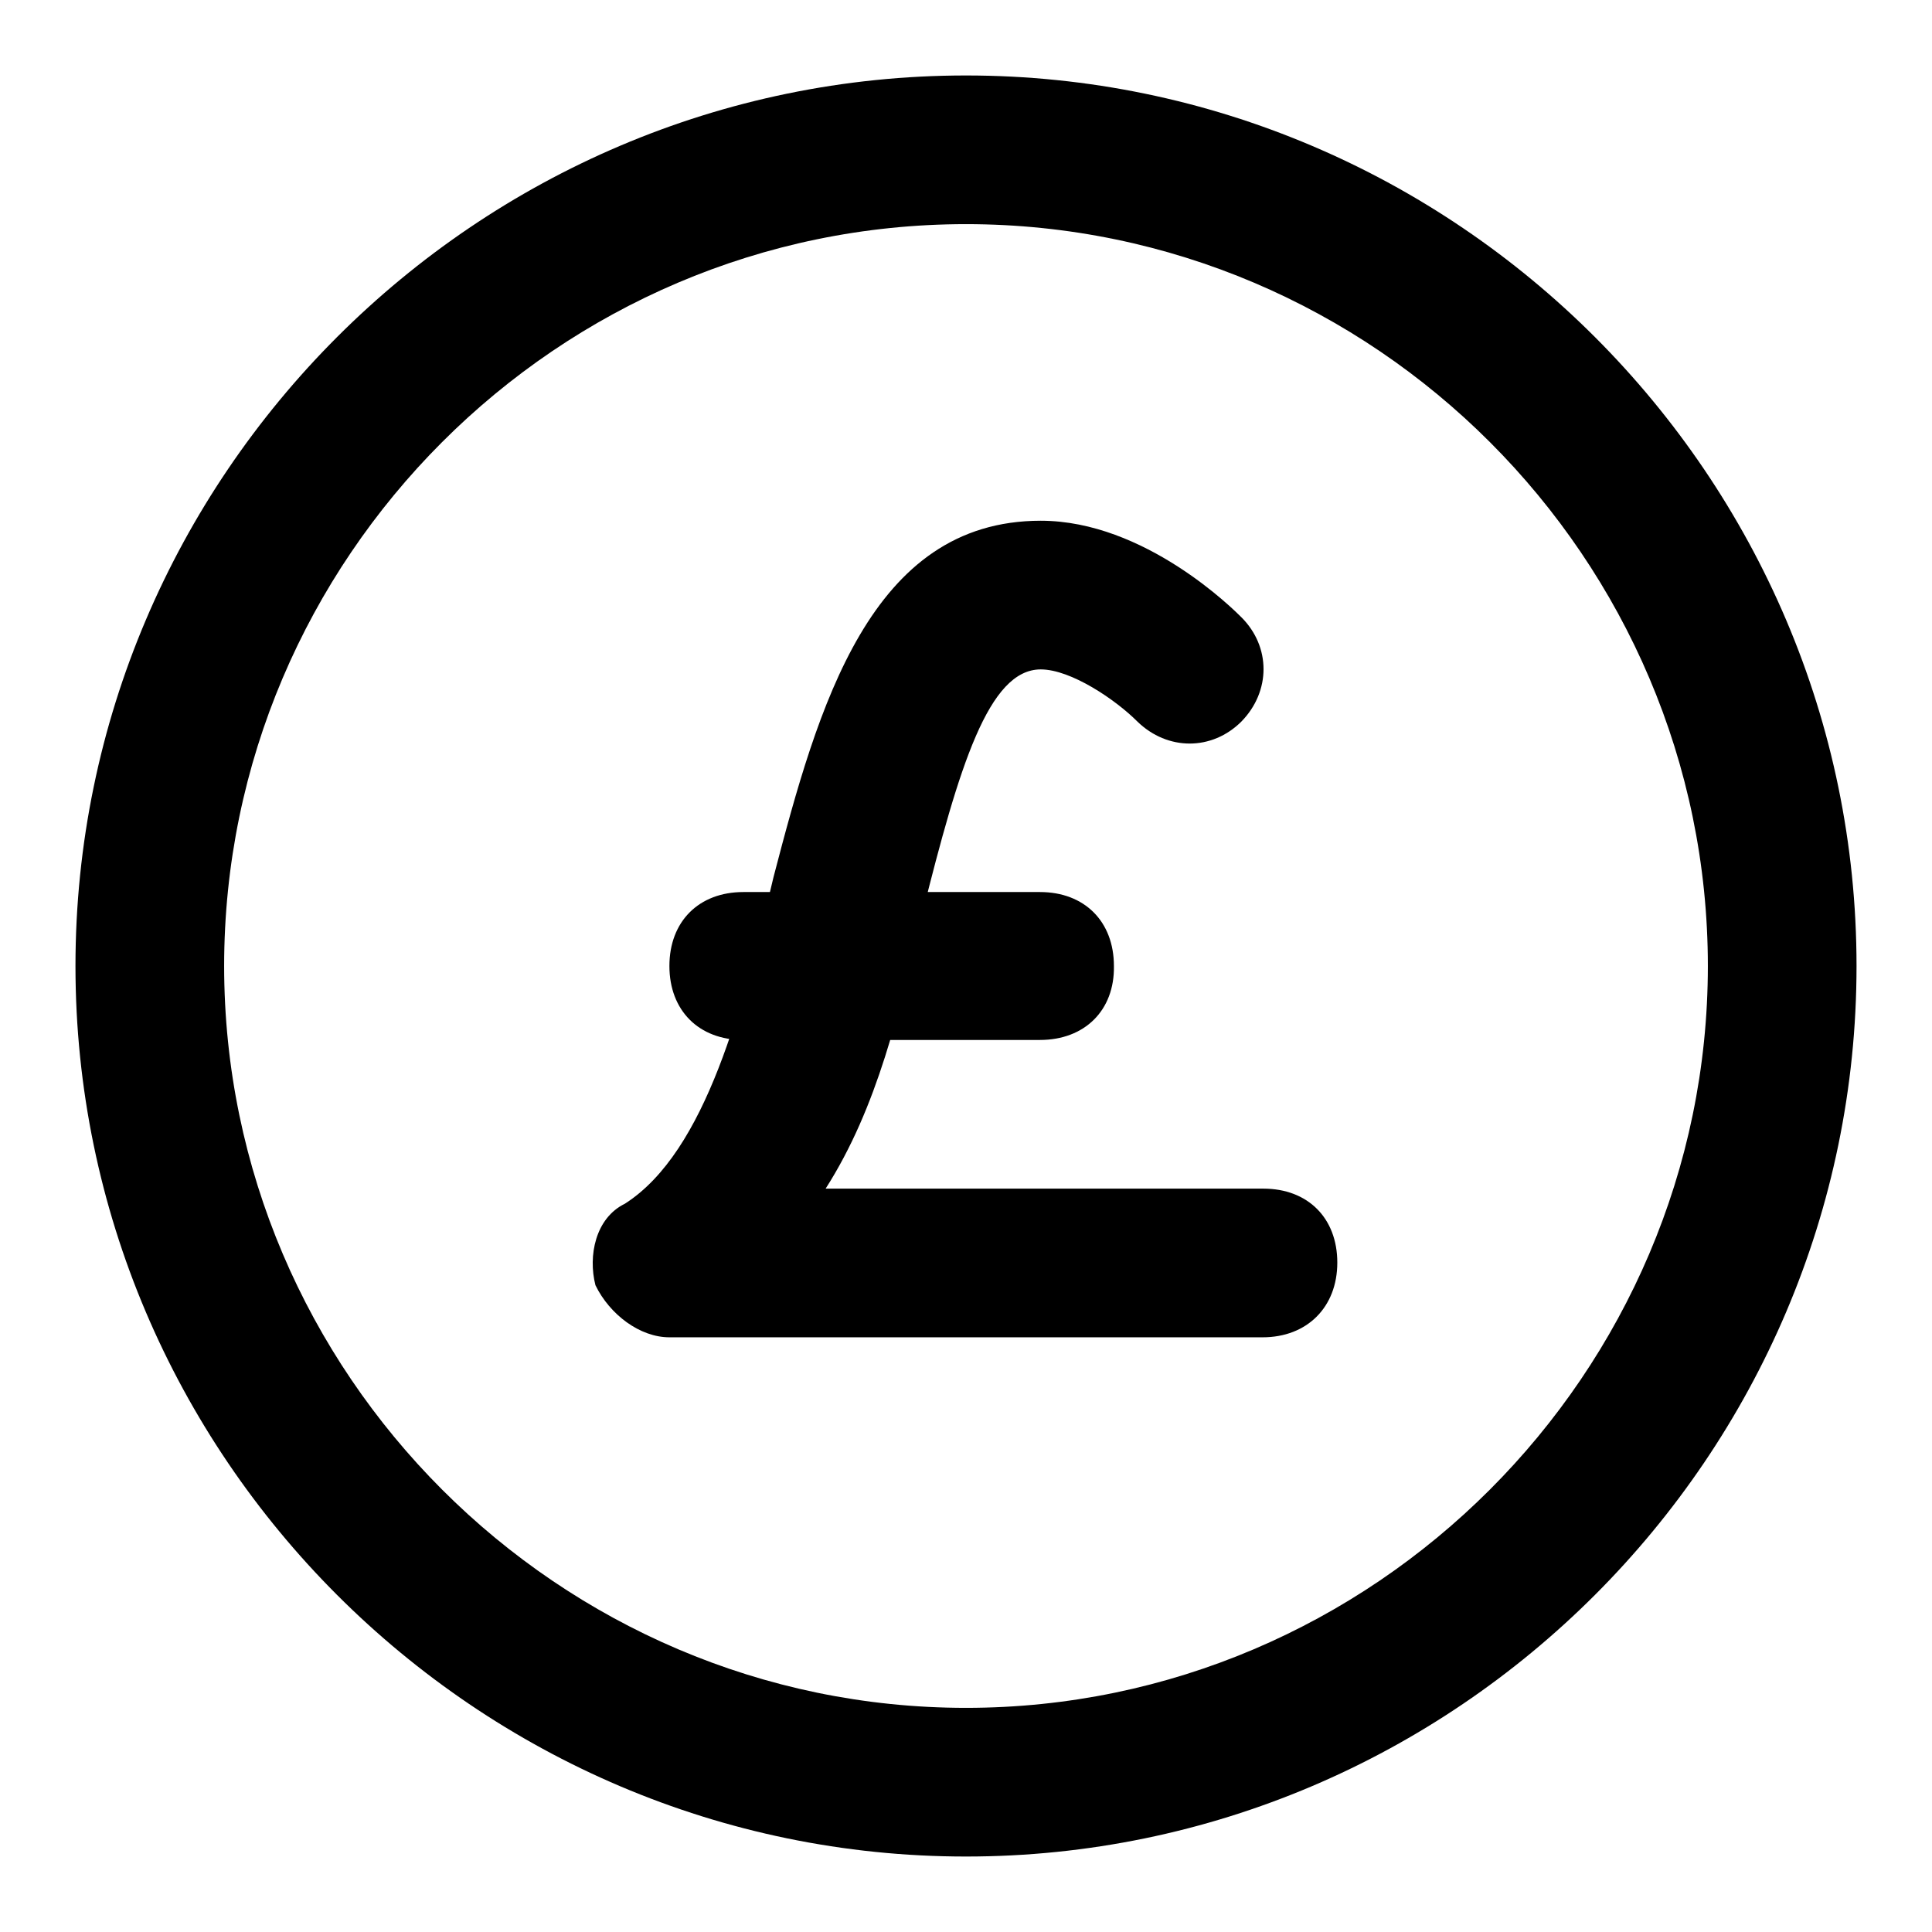 <?xml version="1.0" encoding="utf-8"?>
<!-- Svg Vector Icons : http://www.onlinewebfonts.com/icon -->
<!DOCTYPE svg PUBLIC "-//W3C//DTD SVG 1.1//EN" "http://www.w3.org/Graphics/SVG/1.1/DTD/svg11.dtd">
<svg version="1.1" xmlns="http://www.w3.org/2000/svg" xmlns:xlink="http://www.w3.org/1999/xlink" x="0px" y="0px" viewBox="0 0 256 256" enable-background="new 0 0 256 256" xml:space="preserve">
<g> <path fill="#000000" d="M167.3,177.2H88.7c-3.9,0-7.9-3-9.8-6.9c-1-3.9,0-8.9,3.9-10.8c10.8-6.9,15.7-26.5,19.7-43.3 c5.9-22.6,12.8-47.2,35.4-47.2c13.8,0,25.6,11.8,26.6,12.8c3.9,3.9,3.9,9.8,0,13.8c-3.9,3.9-9.8,3.9-13.8,0 c-2.9-2.9-8.8-6.9-12.8-6.9c-6.9,0-10.8,12.8-15.7,32.4c-3,12.8-5.9,25.6-12.8,36.4h58c5.9,0,9.8,3.9,9.8,9.8 C177.2,173.2,173.2,177.2,167.3,177.2z M137.8,137.8H98.5c-5.9,0-9.8-3.9-9.8-9.8c0-5.9,3.9-9.8,9.8-9.8h39.3 c5.9,0,9.8,3.9,9.8,9.8C147.7,133.9,143.7,137.8,137.8,137.8z M128,246c-64.9,0-118-53.1-118-118C10,63.1,63.1,10,128,10 c64.9,0,118,53.1,118,118C246,192.9,192.9,246,128,246z M128,29.7c-54.1,0-98.3,44.3-98.3,98.3s44.3,98.3,98.3,98.3 s98.3-44.3,98.3-98.3S182.1,29.7,128,29.7z"/></g>
</svg>